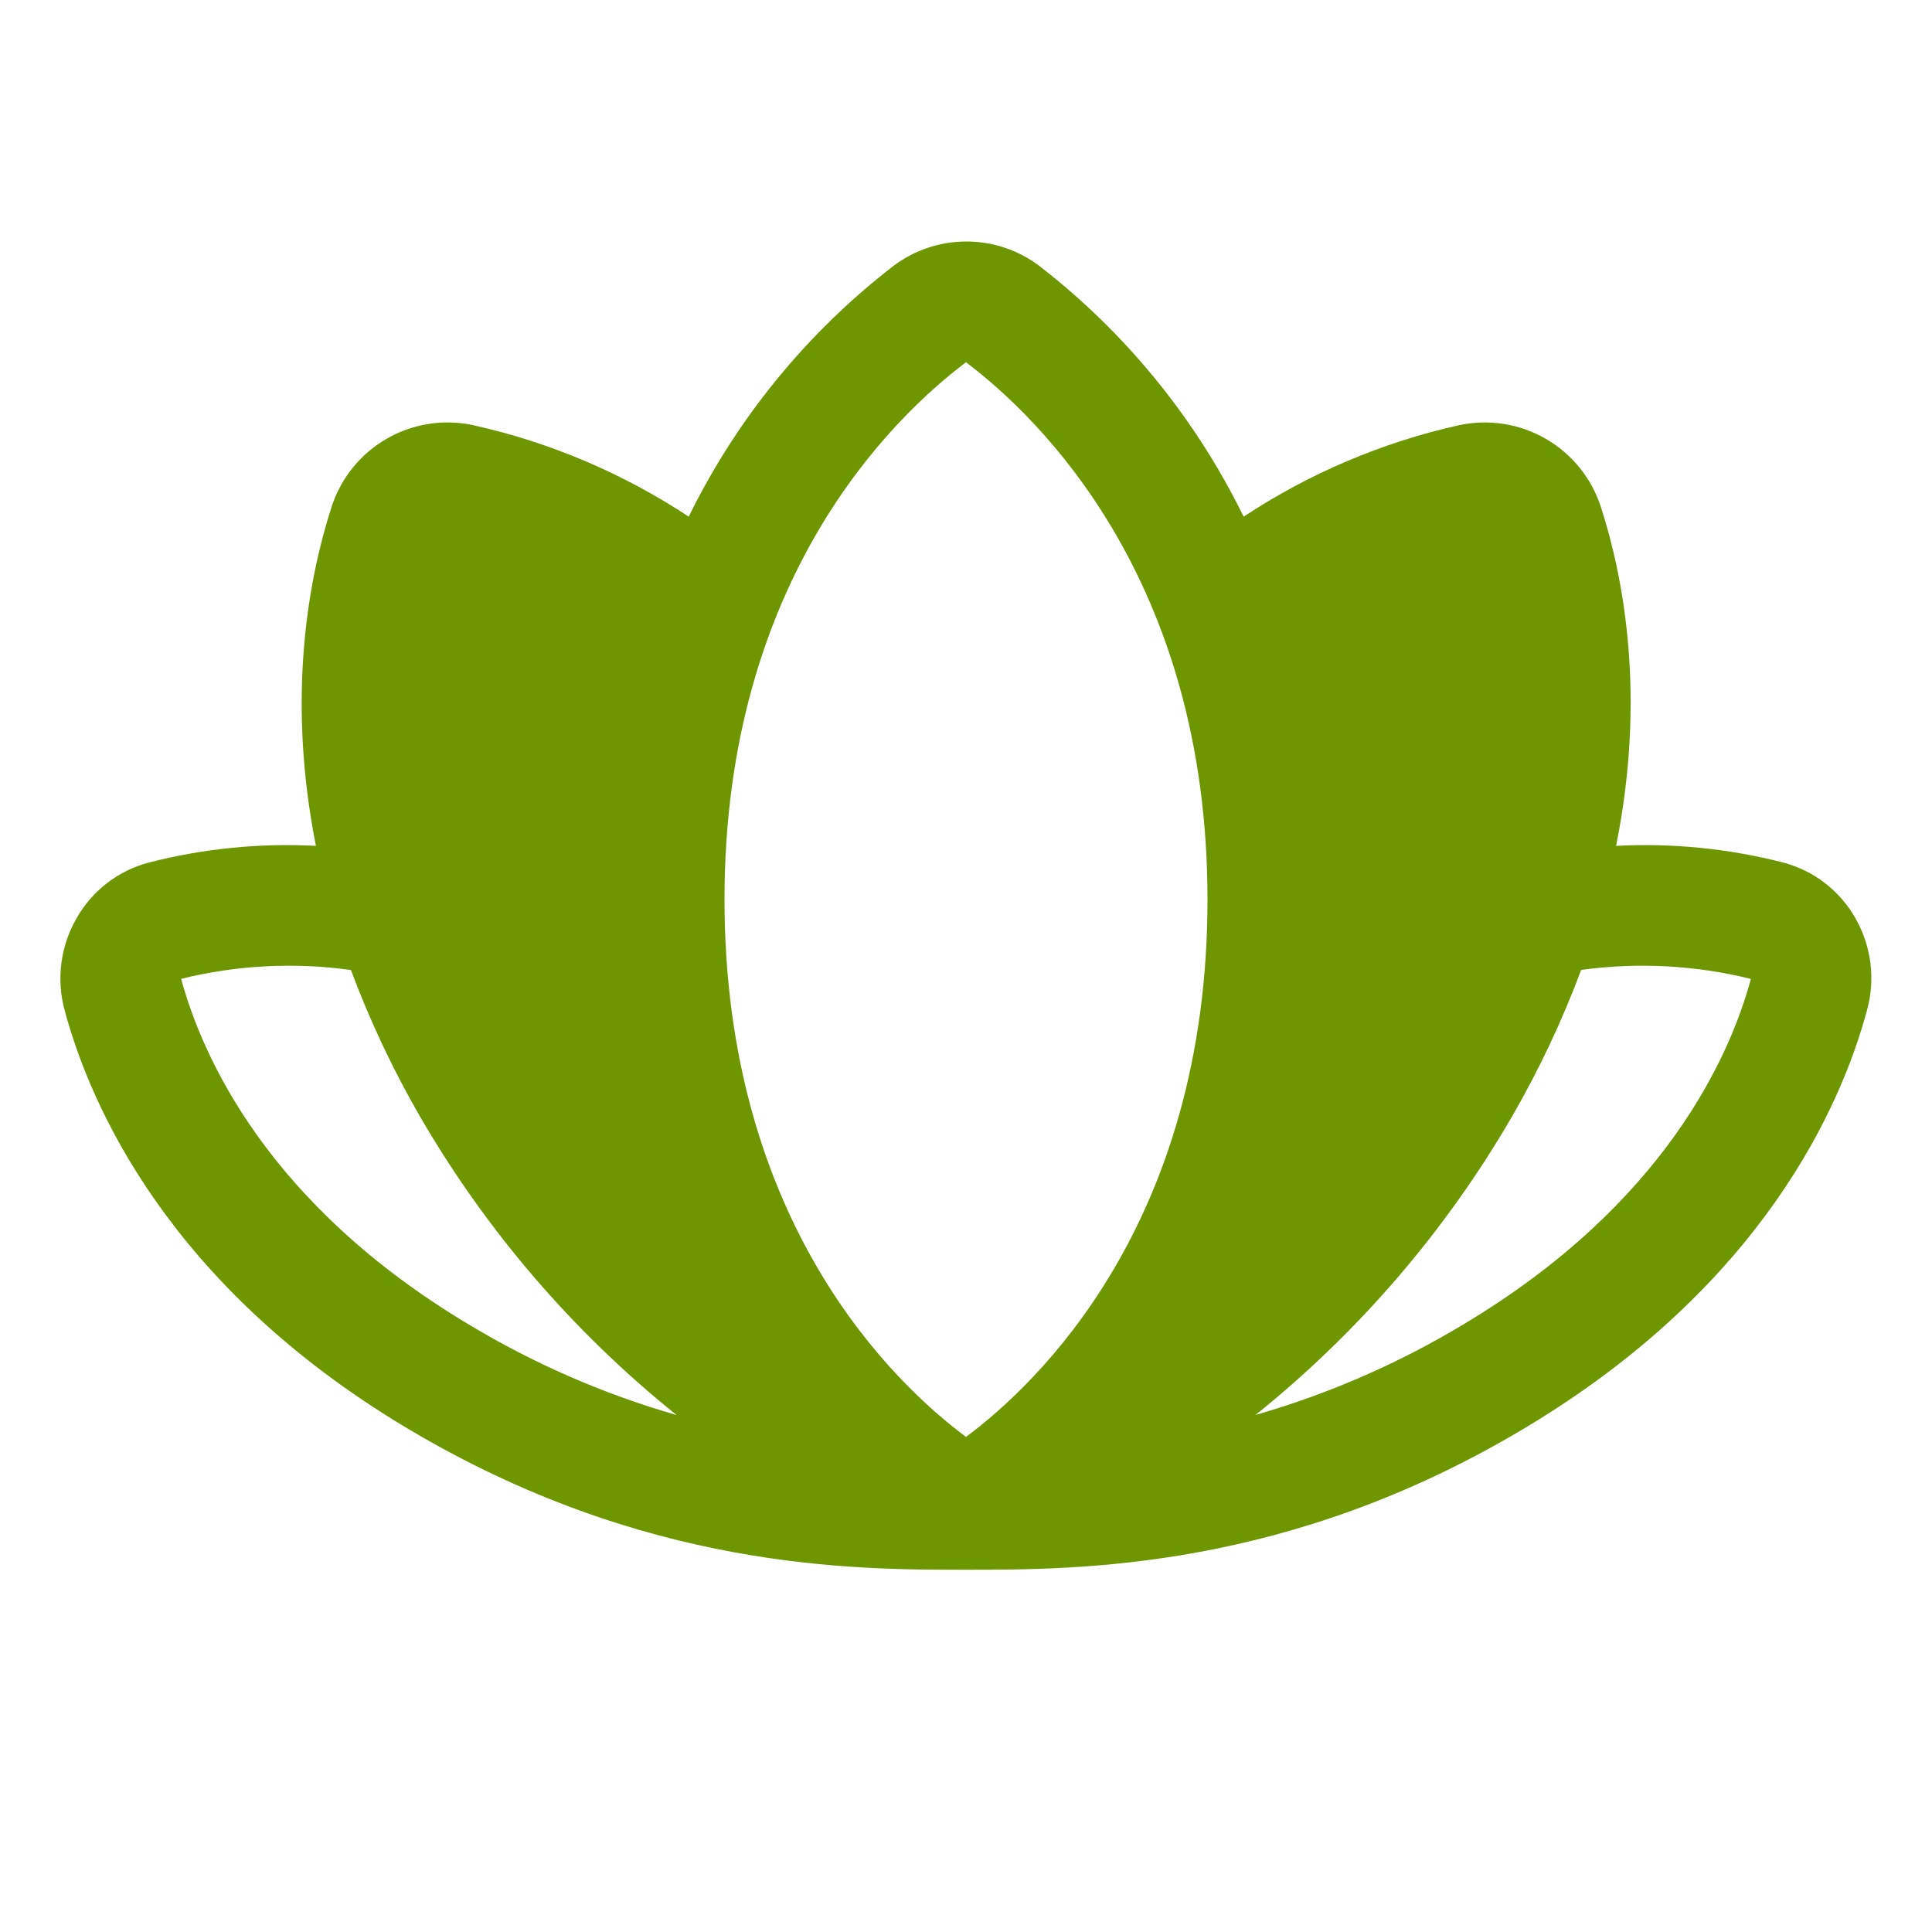 <svg width="120" height="120" viewBox="0 0 120 120" fill="none" xmlns="http://www.w3.org/2000/svg">
<path d="M115.233 57.014C114.754 56.174 114.113 55.437 113.347 54.847C112.581 54.257 111.705 53.826 110.77 53.578C107.379 52.706 103.875 52.355 100.378 52.538C102.253 43.233 100.847 35.873 99.441 31.509C98.867 29.717 97.647 28.202 96.018 27.259C94.389 26.317 92.468 26.014 90.628 26.409C85.858 27.472 81.323 29.397 77.245 32.091C74.259 25.991 69.911 20.658 64.537 16.505C63.235 15.528 61.651 15 60.023 15C58.395 15 56.812 15.528 55.509 16.505C50.127 20.655 45.771 25.988 42.778 32.091C38.701 29.397 34.165 27.472 29.395 26.409C27.556 26.012 25.634 26.314 24.006 27.257C22.377 28.2 21.158 29.716 20.587 31.509C19.181 35.873 17.775 43.228 19.622 52.538C16.125 52.355 12.621 52.706 9.23 53.578C8.295 53.826 7.419 54.257 6.653 54.847C5.886 55.437 5.245 56.174 4.767 57.014C4.267 57.874 3.943 58.825 3.815 59.812C3.686 60.799 3.755 61.801 4.017 62.761C5.606 68.658 10.486 79.866 25.265 88.697C40.045 97.528 53.03 97.5 60.023 97.5C67.017 97.5 80.025 97.5 94.711 88.697C109.491 79.866 114.37 68.658 115.959 62.761C116.225 61.803 116.298 60.801 116.173 59.815C116.048 58.828 115.729 57.876 115.233 57.014ZM29.109 82.261C16.626 74.798 12.572 65.648 11.25 60.797C14.699 59.945 18.278 59.759 21.797 60.248C22.971 63.395 24.406 66.438 26.086 69.347C30.21 76.457 35.613 82.744 42.023 87.891C37.491 86.588 33.149 84.695 29.109 82.261ZM60 89.25C55.626 85.997 45 76.017 45 55.861C45 35.953 55.49 25.894 60 22.5C64.509 25.903 75 35.962 75 55.87C75 76.017 64.373 85.997 60 89.25ZM108.75 60.806C107.451 65.606 103.406 74.78 90.895 82.261C86.855 84.693 82.513 86.584 77.981 87.886C84.391 82.74 89.794 76.453 93.919 69.342C95.598 66.434 97.033 63.39 98.208 60.244C101.725 59.759 105.303 59.948 108.75 60.802V60.806Z" fill="#6D9600"/>
</svg>
